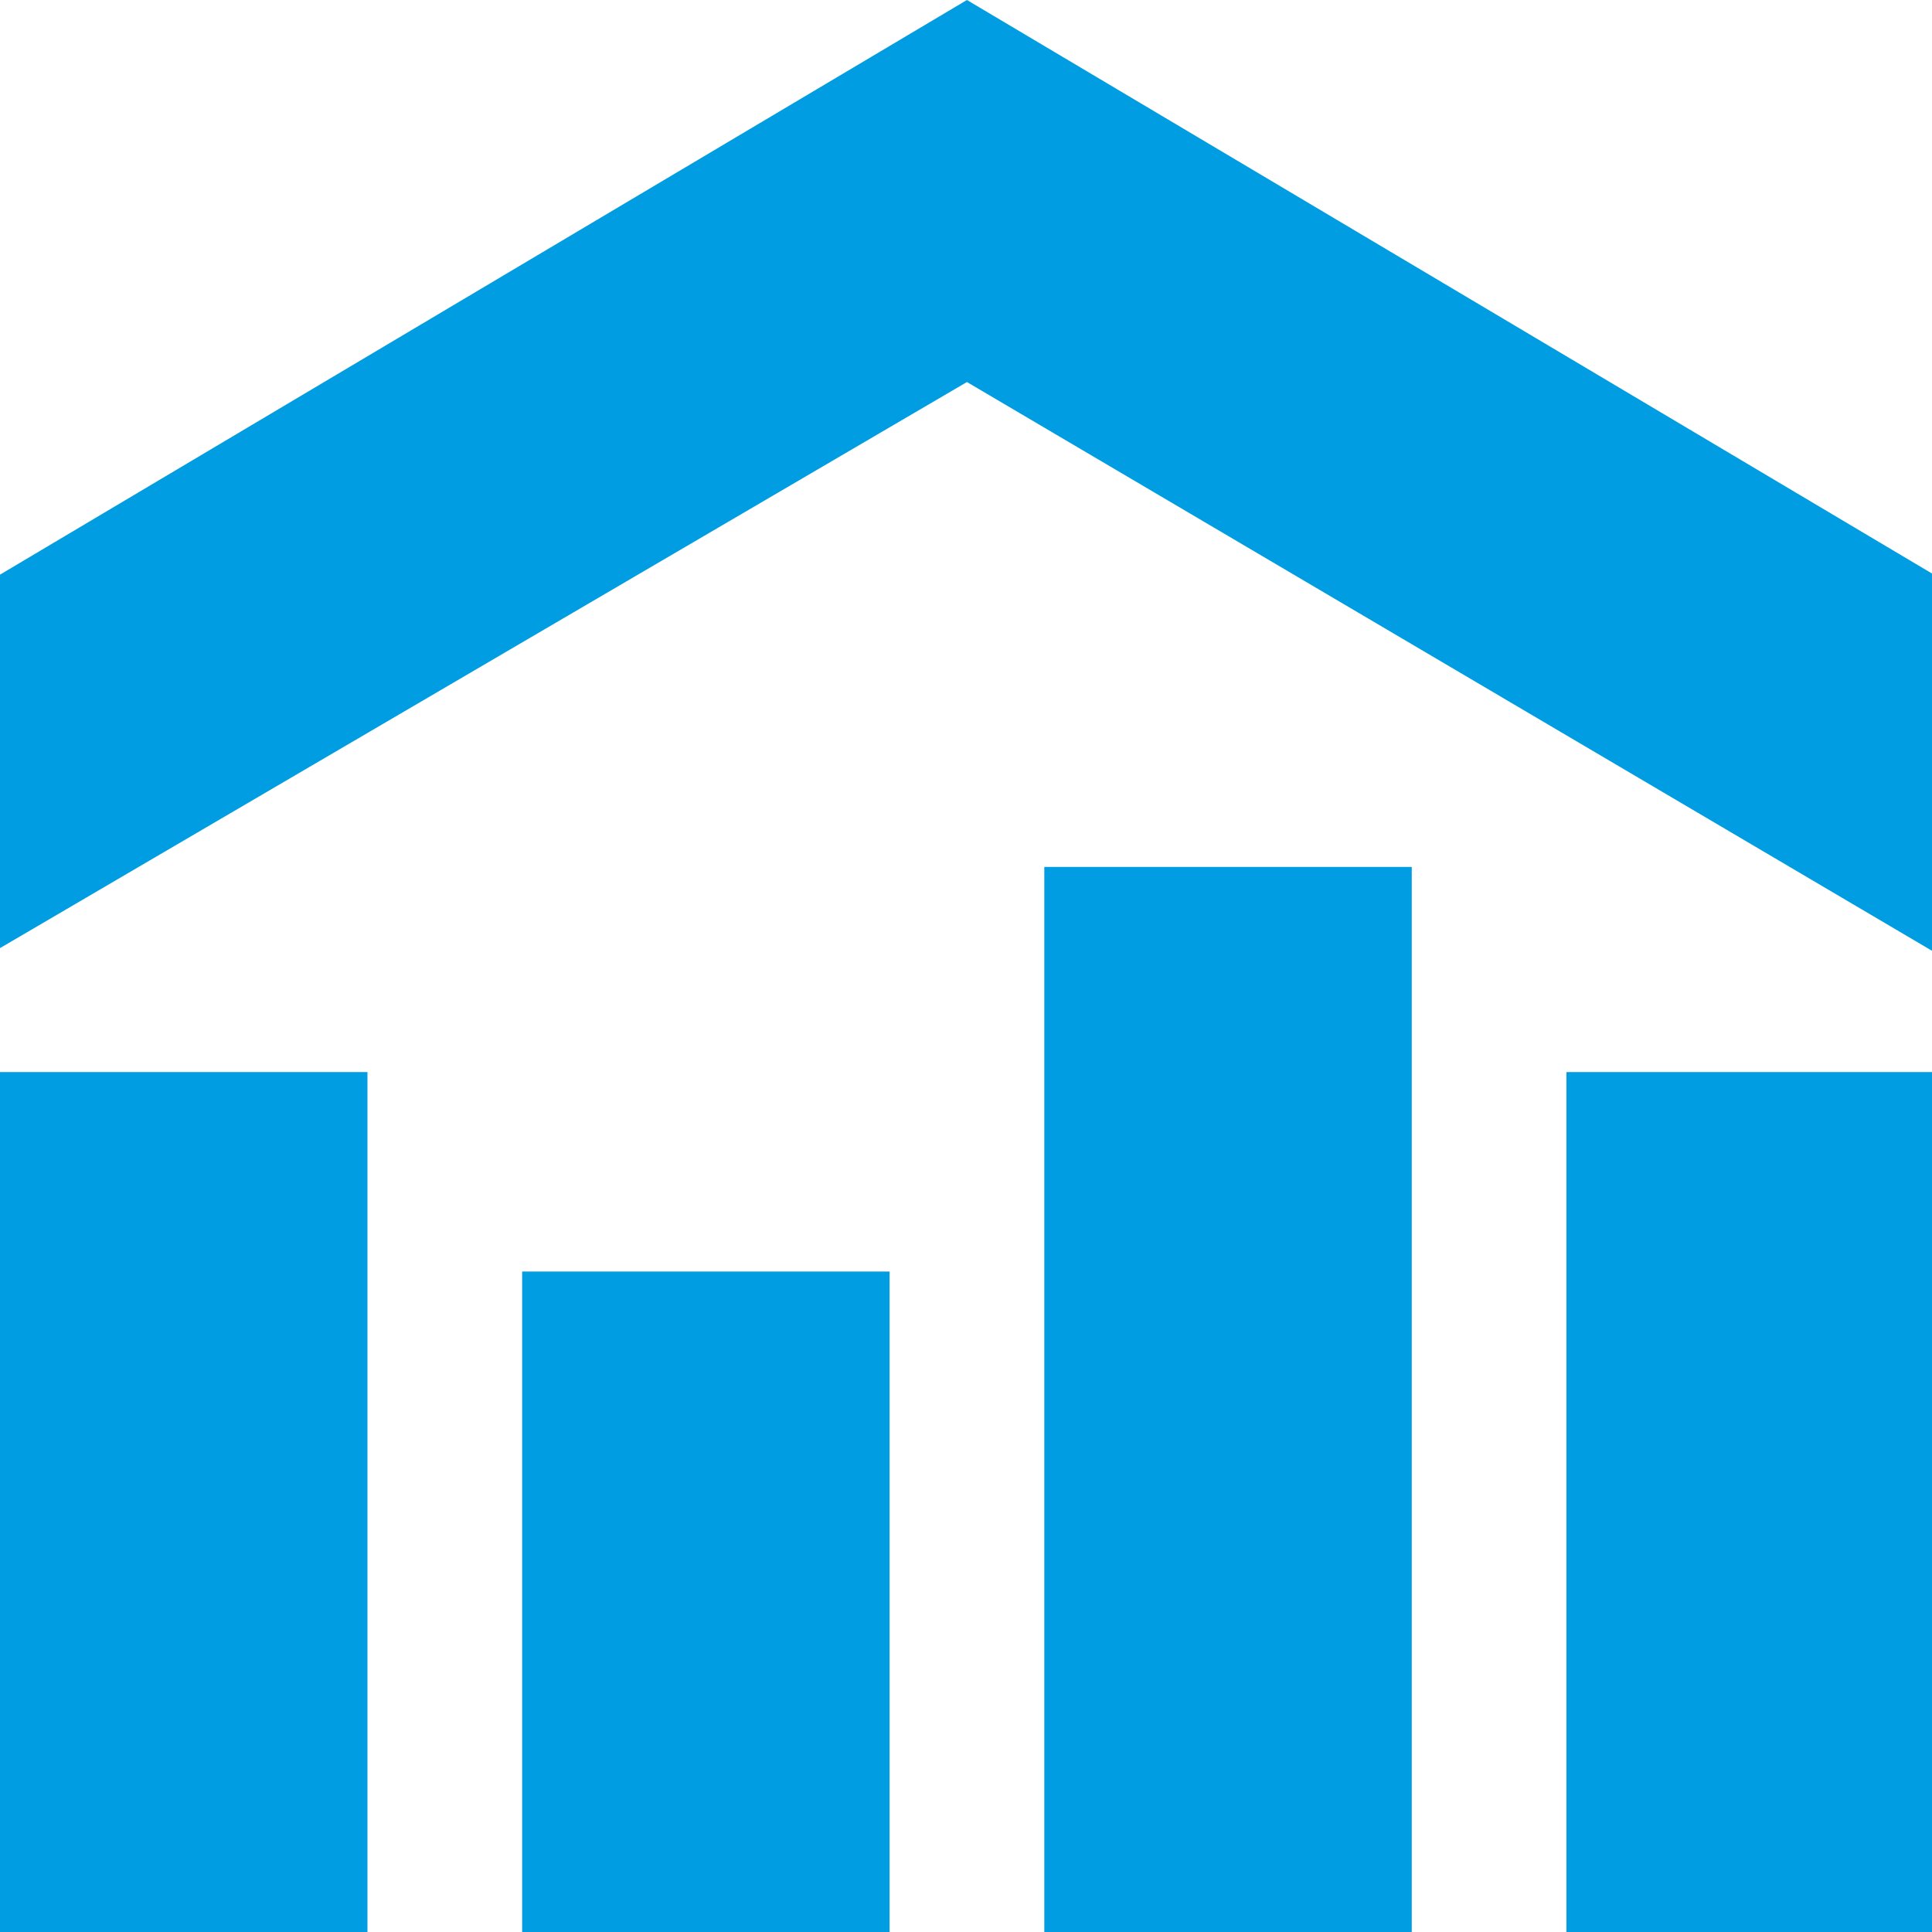 <?xml version="1.0" encoding="UTF-8" standalone="no"?>
<svg
   xmlns:svg="http://www.w3.org/2000/svg"
   xmlns="http://www.w3.org/2000/svg"
   version="1.1"
   viewBox="0 0 100 100"
>
  <path
     d="M -7.2365003e-7,55.49 H 19.019 V 100.098 H -7.2365003e-7 Z"
     style="fill:#009de2;fill-opacity:1;fill-rule:nonzero;stroke:none;stroke-width:1.605"
     id="path62" />
  <path
     d="m 81.078,55.49 h 19.019 v 44.608 h -19.019 z"
     style="fill:#009de2;fill-opacity:1;fill-rule:nonzero;stroke:none;stroke-width:1.605"
     id="path64" />
  <path
     d="M 54.053,44.872 H 73.072 V 100.098 H 54.053 Z"
     style="fill:#009de2;fill-opacity:1;fill-rule:nonzero;stroke:none;stroke-width:1.605"
     id="path66" />
  <path
     d="M 27.026,65.814 H 46.045 V 100.098 H 27.026 Z"
     style="fill:#009de2;fill-opacity:1;fill-rule:nonzero;stroke:none;stroke-width:1.605"
     id="path68" />
  <path
     id="path72"
     style="fill:#009de2;fill-opacity:1;fill-rule:nonzero;stroke:none;stroke-width:1.605"
     d="M -7.2365003e-7,49.073 V 29.744 L 50.049,-1.16297e-5 100.098,29.744 V 49.27 L 50.049,19.774 Z"
/>
</svg>
